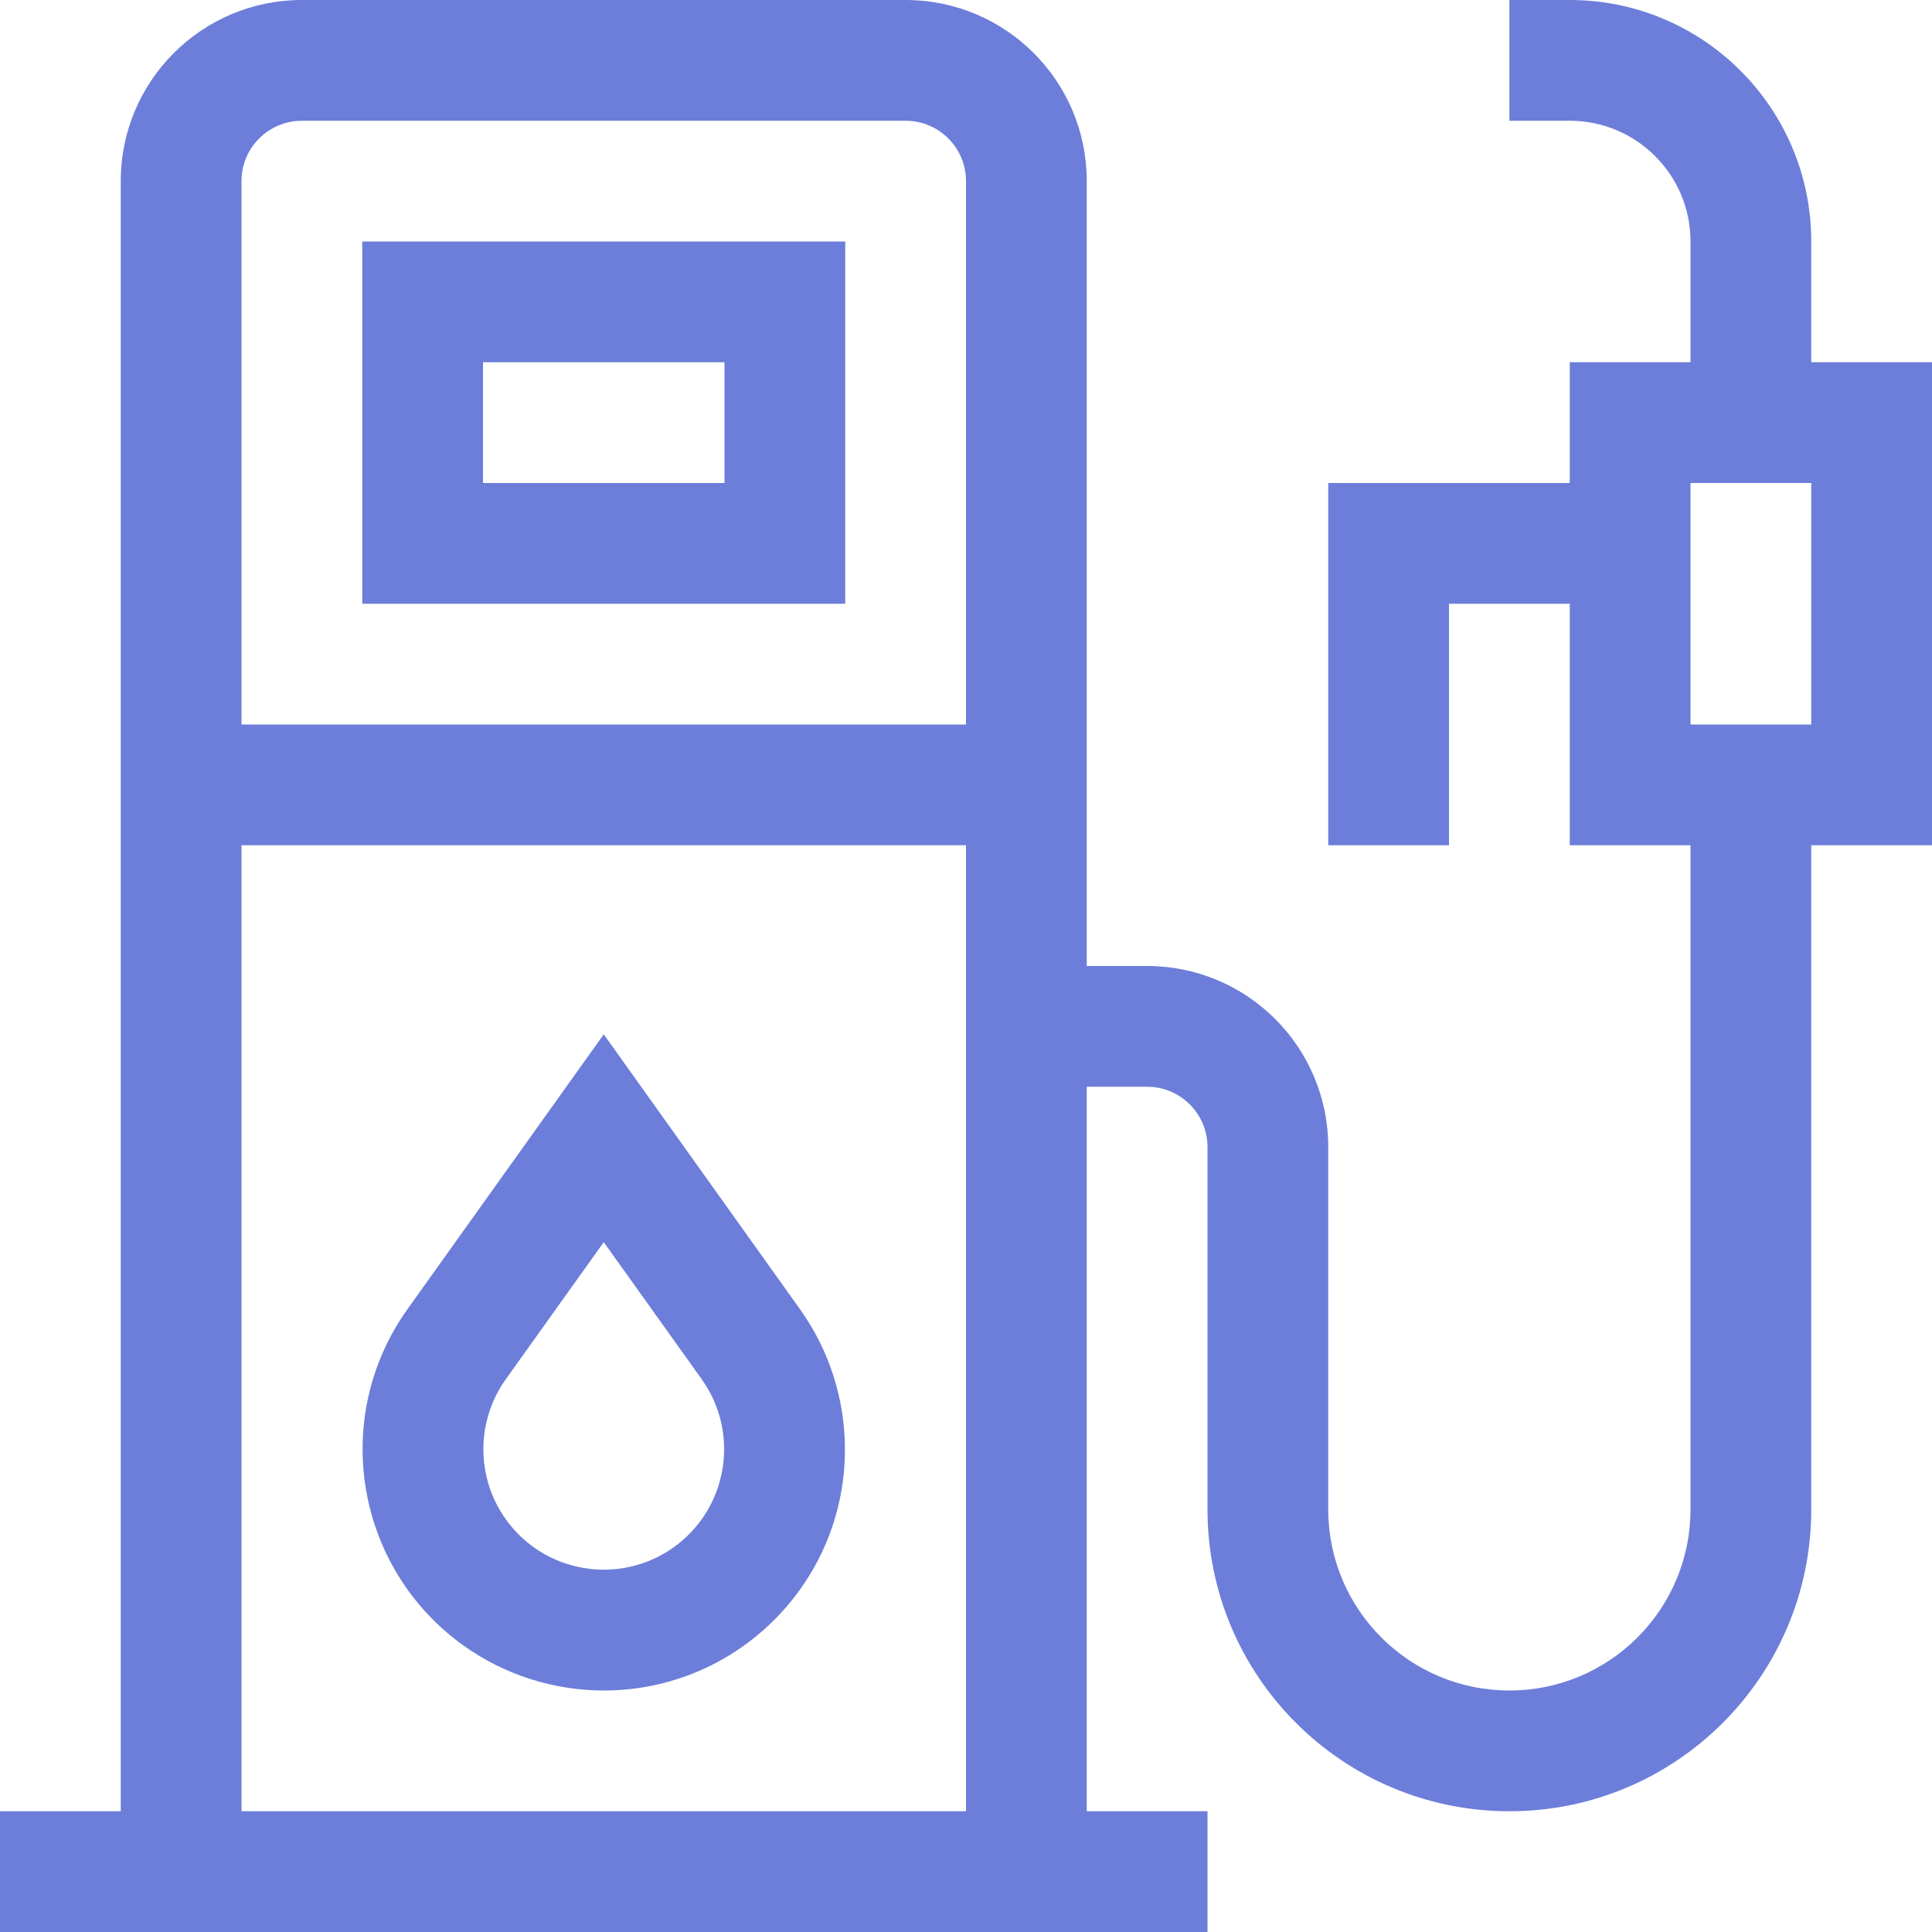<?xml version="1.0" encoding="UTF-8"?> <svg xmlns="http://www.w3.org/2000/svg" width="30" height="30" viewBox="0 0 30 30" fill="none"><g clip-path="url(#clip0_3077_22)"><path d="M5.625 9.375H13.125V3.75H5.625V9.375ZM7.5 5.625H11.25V7.5H7.5V5.625Z" fill="#6C7ED9"></path><path d="M28.125 5.625V3.75C28.125 1.679 26.446 0 24.375 0H23.438V1.875H24.375C25.41 1.875 26.25 2.714 26.25 3.75V5.625H24.375V7.5H20.625V13.125H22.5V9.375H24.375V13.125H26.25V23.438C26.25 24.991 24.991 26.25 23.438 26.25C21.884 26.25 20.625 24.991 20.625 23.438V17.812C20.625 16.259 19.366 15 17.812 15H16.875V2.812C16.875 1.259 15.616 0 14.062 0H4.688C3.134 0 1.875 1.259 1.875 2.812V28.125H0V30H18.75V28.125H16.875V16.875H17.812C18.33 16.875 18.75 17.295 18.75 17.812V23.438C18.75 26.026 20.849 28.125 23.438 28.125C26.026 28.125 28.125 26.026 28.125 23.438V13.125H30V5.625H28.125ZM15 28.125H3.75V13.125H15V28.125ZM15 11.25H3.75V2.812C3.75 2.295 4.17 1.875 4.688 1.875H14.062C14.58 1.875 15 2.295 15 2.812V11.25ZM28.125 11.25H26.25V7.5H28.125V11.25Z" fill="#6C7ED9"></path><path d="M7.199 25.553C7.834 26.006 8.595 26.25 9.375 26.25C11.443 26.25 13.12 24.574 13.12 22.506C13.12 21.726 12.876 20.964 12.422 20.329L9.375 16.061L6.328 20.328C5.126 22.011 5.516 24.35 7.199 25.553ZM7.853 21.418L9.375 19.288L10.897 21.418C11.496 22.259 11.301 23.426 10.461 24.026C9.621 24.626 8.453 24.431 7.853 23.59C7.39 22.941 7.39 22.068 7.853 21.418Z" fill="#6C7ED9"></path></g><defs><clipPath id="clip0_3077_22"><rect width="30" height="30" fill="white"></rect></clipPath></defs></svg> 